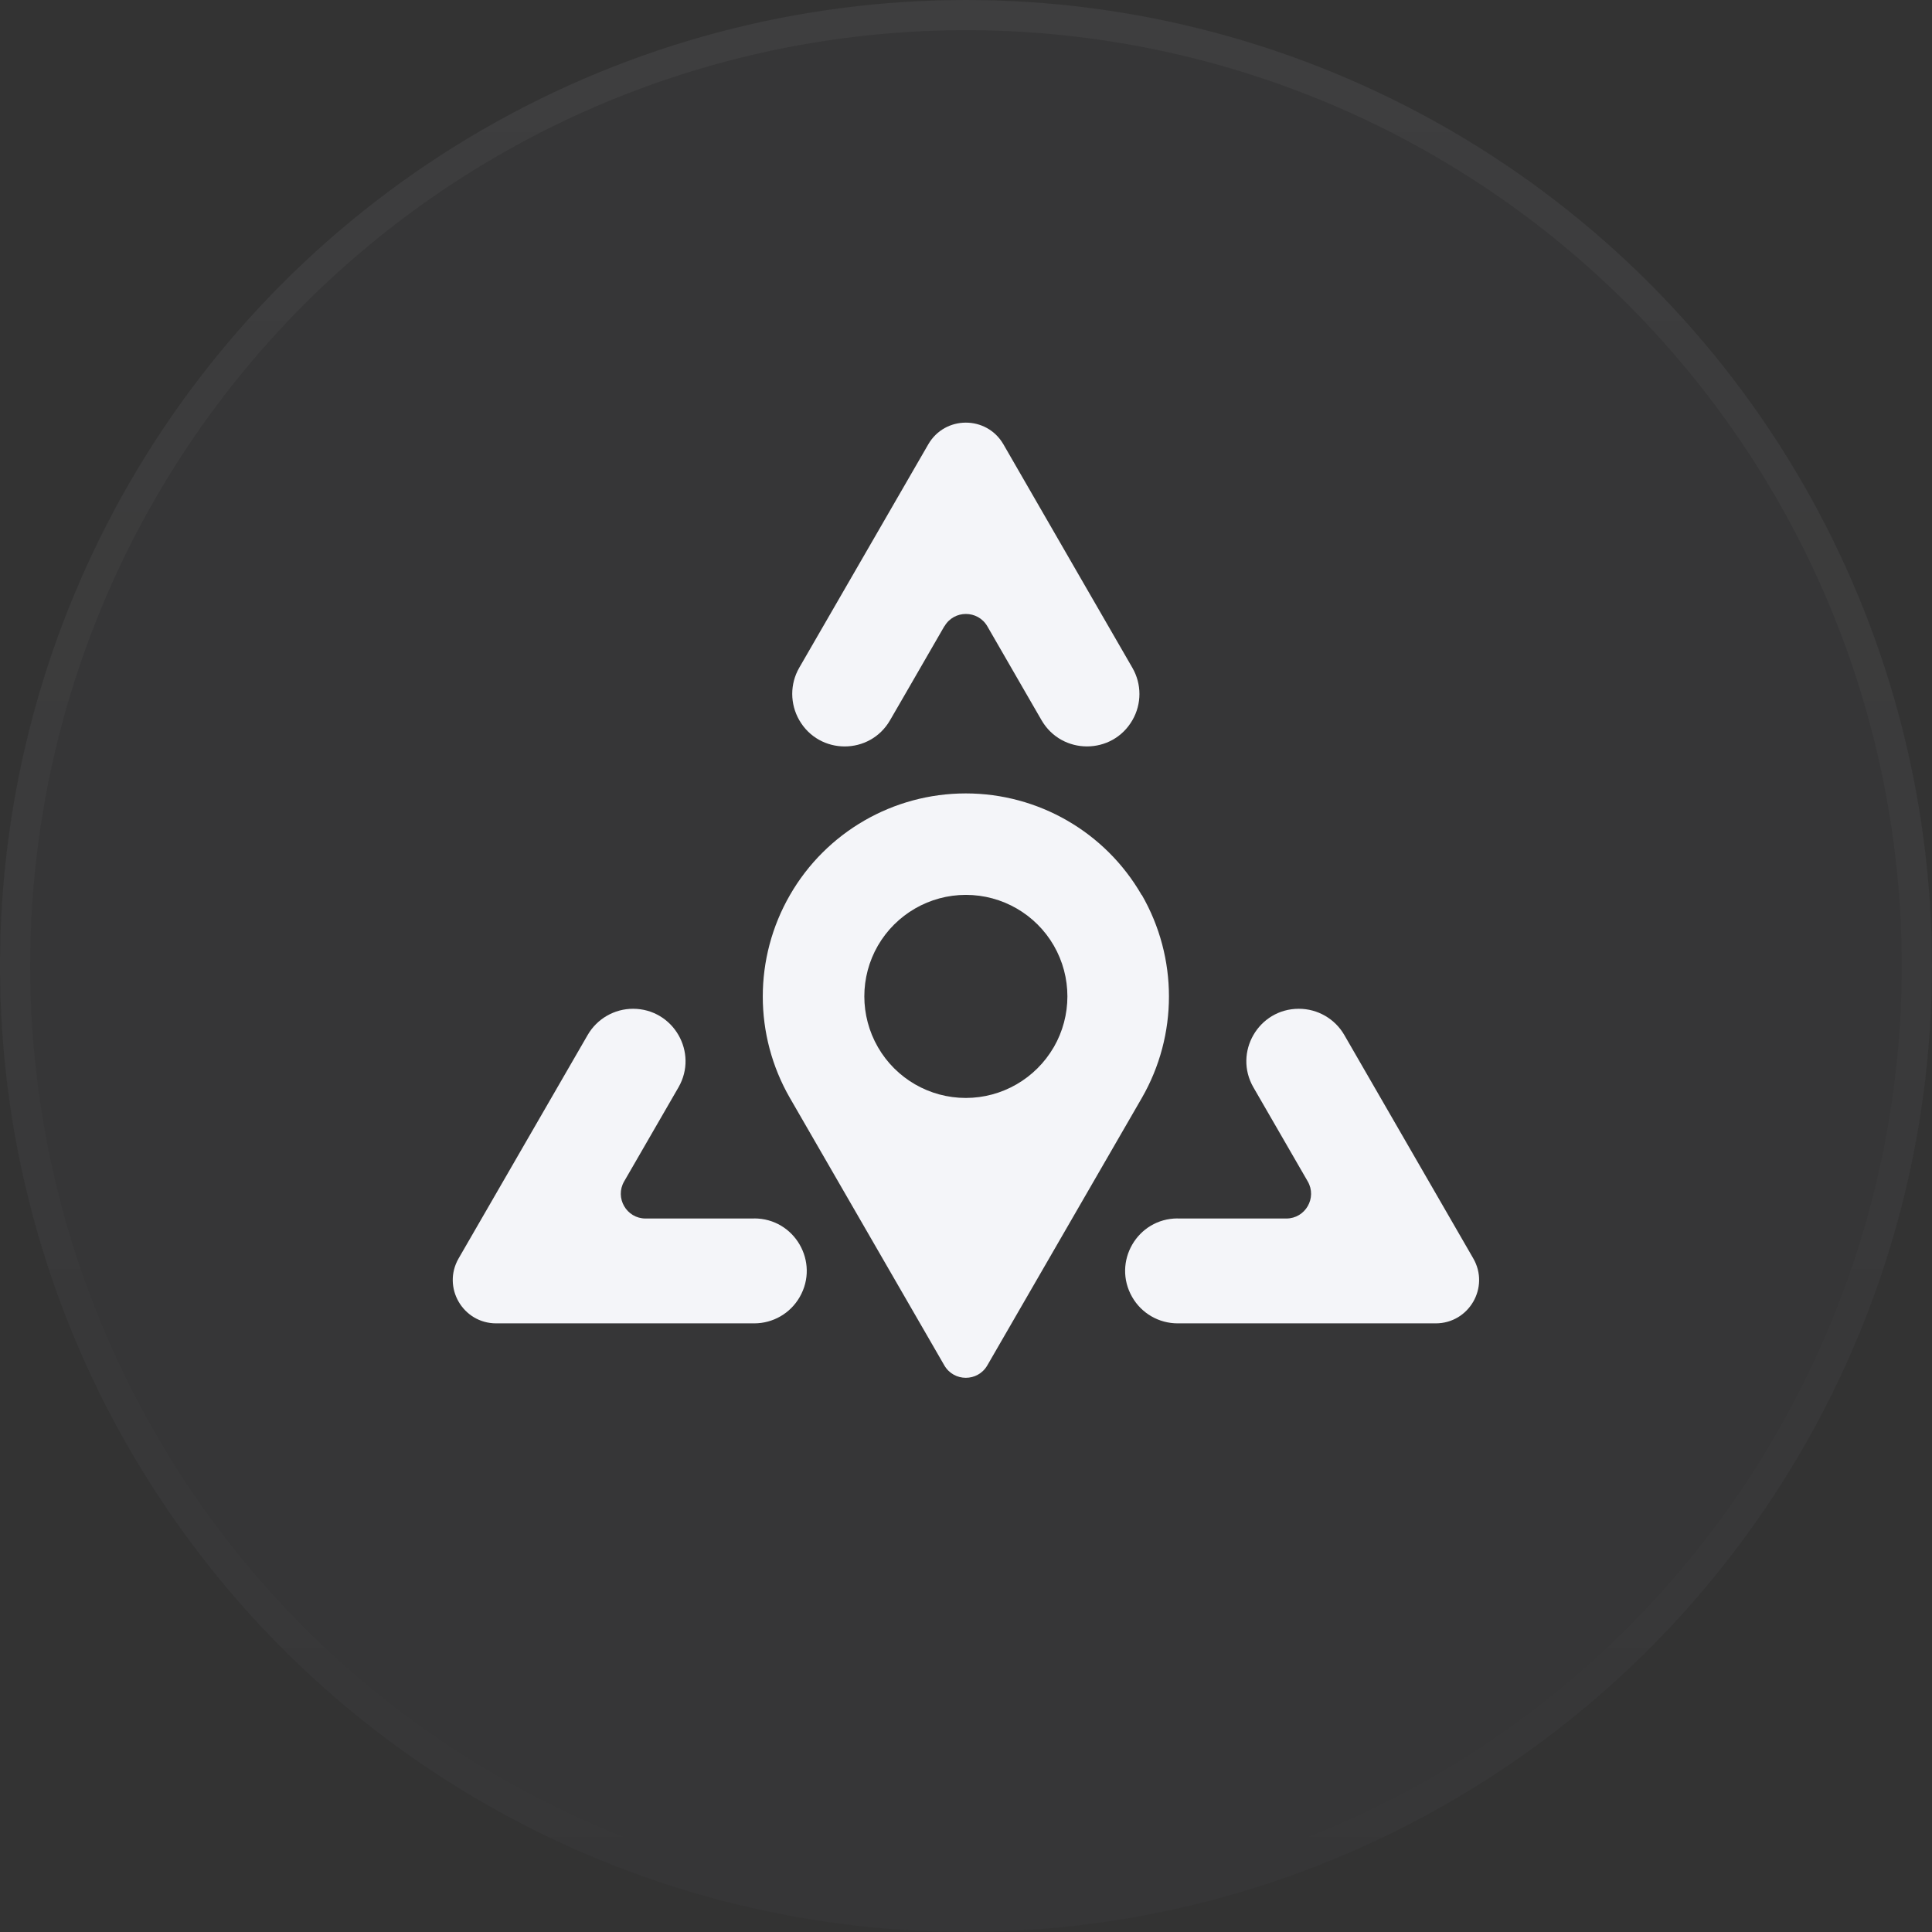 <svg width="64" height="64" viewBox="0 0 64 64" fill="none" xmlns="http://www.w3.org/2000/svg">
<rect x="0" y="0" width="64" height="64" fill="#333333" stroke="none"/>
<circle cx="31.999" cy="31.999" r="31.999" fill="#F4F5F9" fill-opacity="0.02"/>
<circle cx="31.999" cy="31.999" r="31.499" stroke="url(#paint0_linear_3391_39486)" stroke-opacity="0.04"/>
<path fill-rule="evenodd" clip-rule="evenodd" d="M39.017 40.365H42.61C43.243 40.365 43.636 39.68 43.32 39.135L41.522 36.022C40.853 34.865 41.688 33.417 43.025 33.417C43.647 33.417 44.22 33.747 44.531 34.284L48.803 41.685C49.357 42.643 48.664 43.838 47.559 43.838H39.012C38.39 43.838 37.817 43.508 37.506 42.968C36.838 41.808 37.672 40.362 39.012 40.362L39.017 40.365ZM24.979 40.365H21.386C20.753 40.365 20.36 39.68 20.676 39.135C21.173 38.273 21.858 37.089 22.474 36.022C23.143 34.865 22.308 33.419 20.971 33.417C20.352 33.417 19.779 33.747 19.468 34.284L15.193 41.685C14.639 42.643 15.332 43.838 16.437 43.838H24.984C25.606 43.838 26.179 43.508 26.49 42.968C27.158 41.808 26.324 40.362 24.984 40.362L24.979 40.365ZM37.823 29.644C39.023 31.728 39.023 34.292 37.823 36.374L32.705 45.232C32.388 45.778 31.6 45.778 31.283 45.232L26.168 36.374C24.968 34.292 24.968 31.731 26.168 29.649C27.368 27.565 29.589 26.283 31.993 26.283C34.396 26.283 36.617 27.565 37.817 29.646L37.823 29.644ZM34.909 34.688C35.509 33.646 35.509 32.366 34.909 31.324C34.309 30.285 33.198 29.644 31.998 29.644H31.995C30.795 29.644 29.685 30.285 29.082 31.324C28.482 32.364 28.482 33.646 29.082 34.688C29.682 35.73 30.792 36.371 31.993 36.371C33.193 36.371 34.303 35.73 34.906 34.691L34.909 34.688ZM31.286 20.747C31.602 20.202 32.391 20.202 32.707 20.747L34.001 22.99L34.502 23.857C35.171 25.014 36.843 25.017 37.512 23.857C37.823 23.32 37.823 22.66 37.512 22.122C36.445 20.27 34.852 17.52 34.001 16.039L33.239 14.718C32.685 13.761 31.305 13.761 30.751 14.718C29.36 17.127 27.789 19.847 26.476 22.119C26.165 22.657 26.168 23.317 26.476 23.855C27.145 25.017 28.817 25.017 29.485 23.857L29.987 22.99C29.987 22.99 30.705 21.743 31.283 20.745L31.286 20.747Z" fill="#F4F5F9"/>
<defs>
<linearGradient id="paint0_linear_3391_39486" x1="31.999" y1="0" x2="31.999" y2="63.998" gradientUnits="userSpaceOnUse">
<stop stop-color="white"/>
<stop offset="1" stop-color="white" stop-opacity="0"/>
</linearGradient>
</defs>
</svg>
